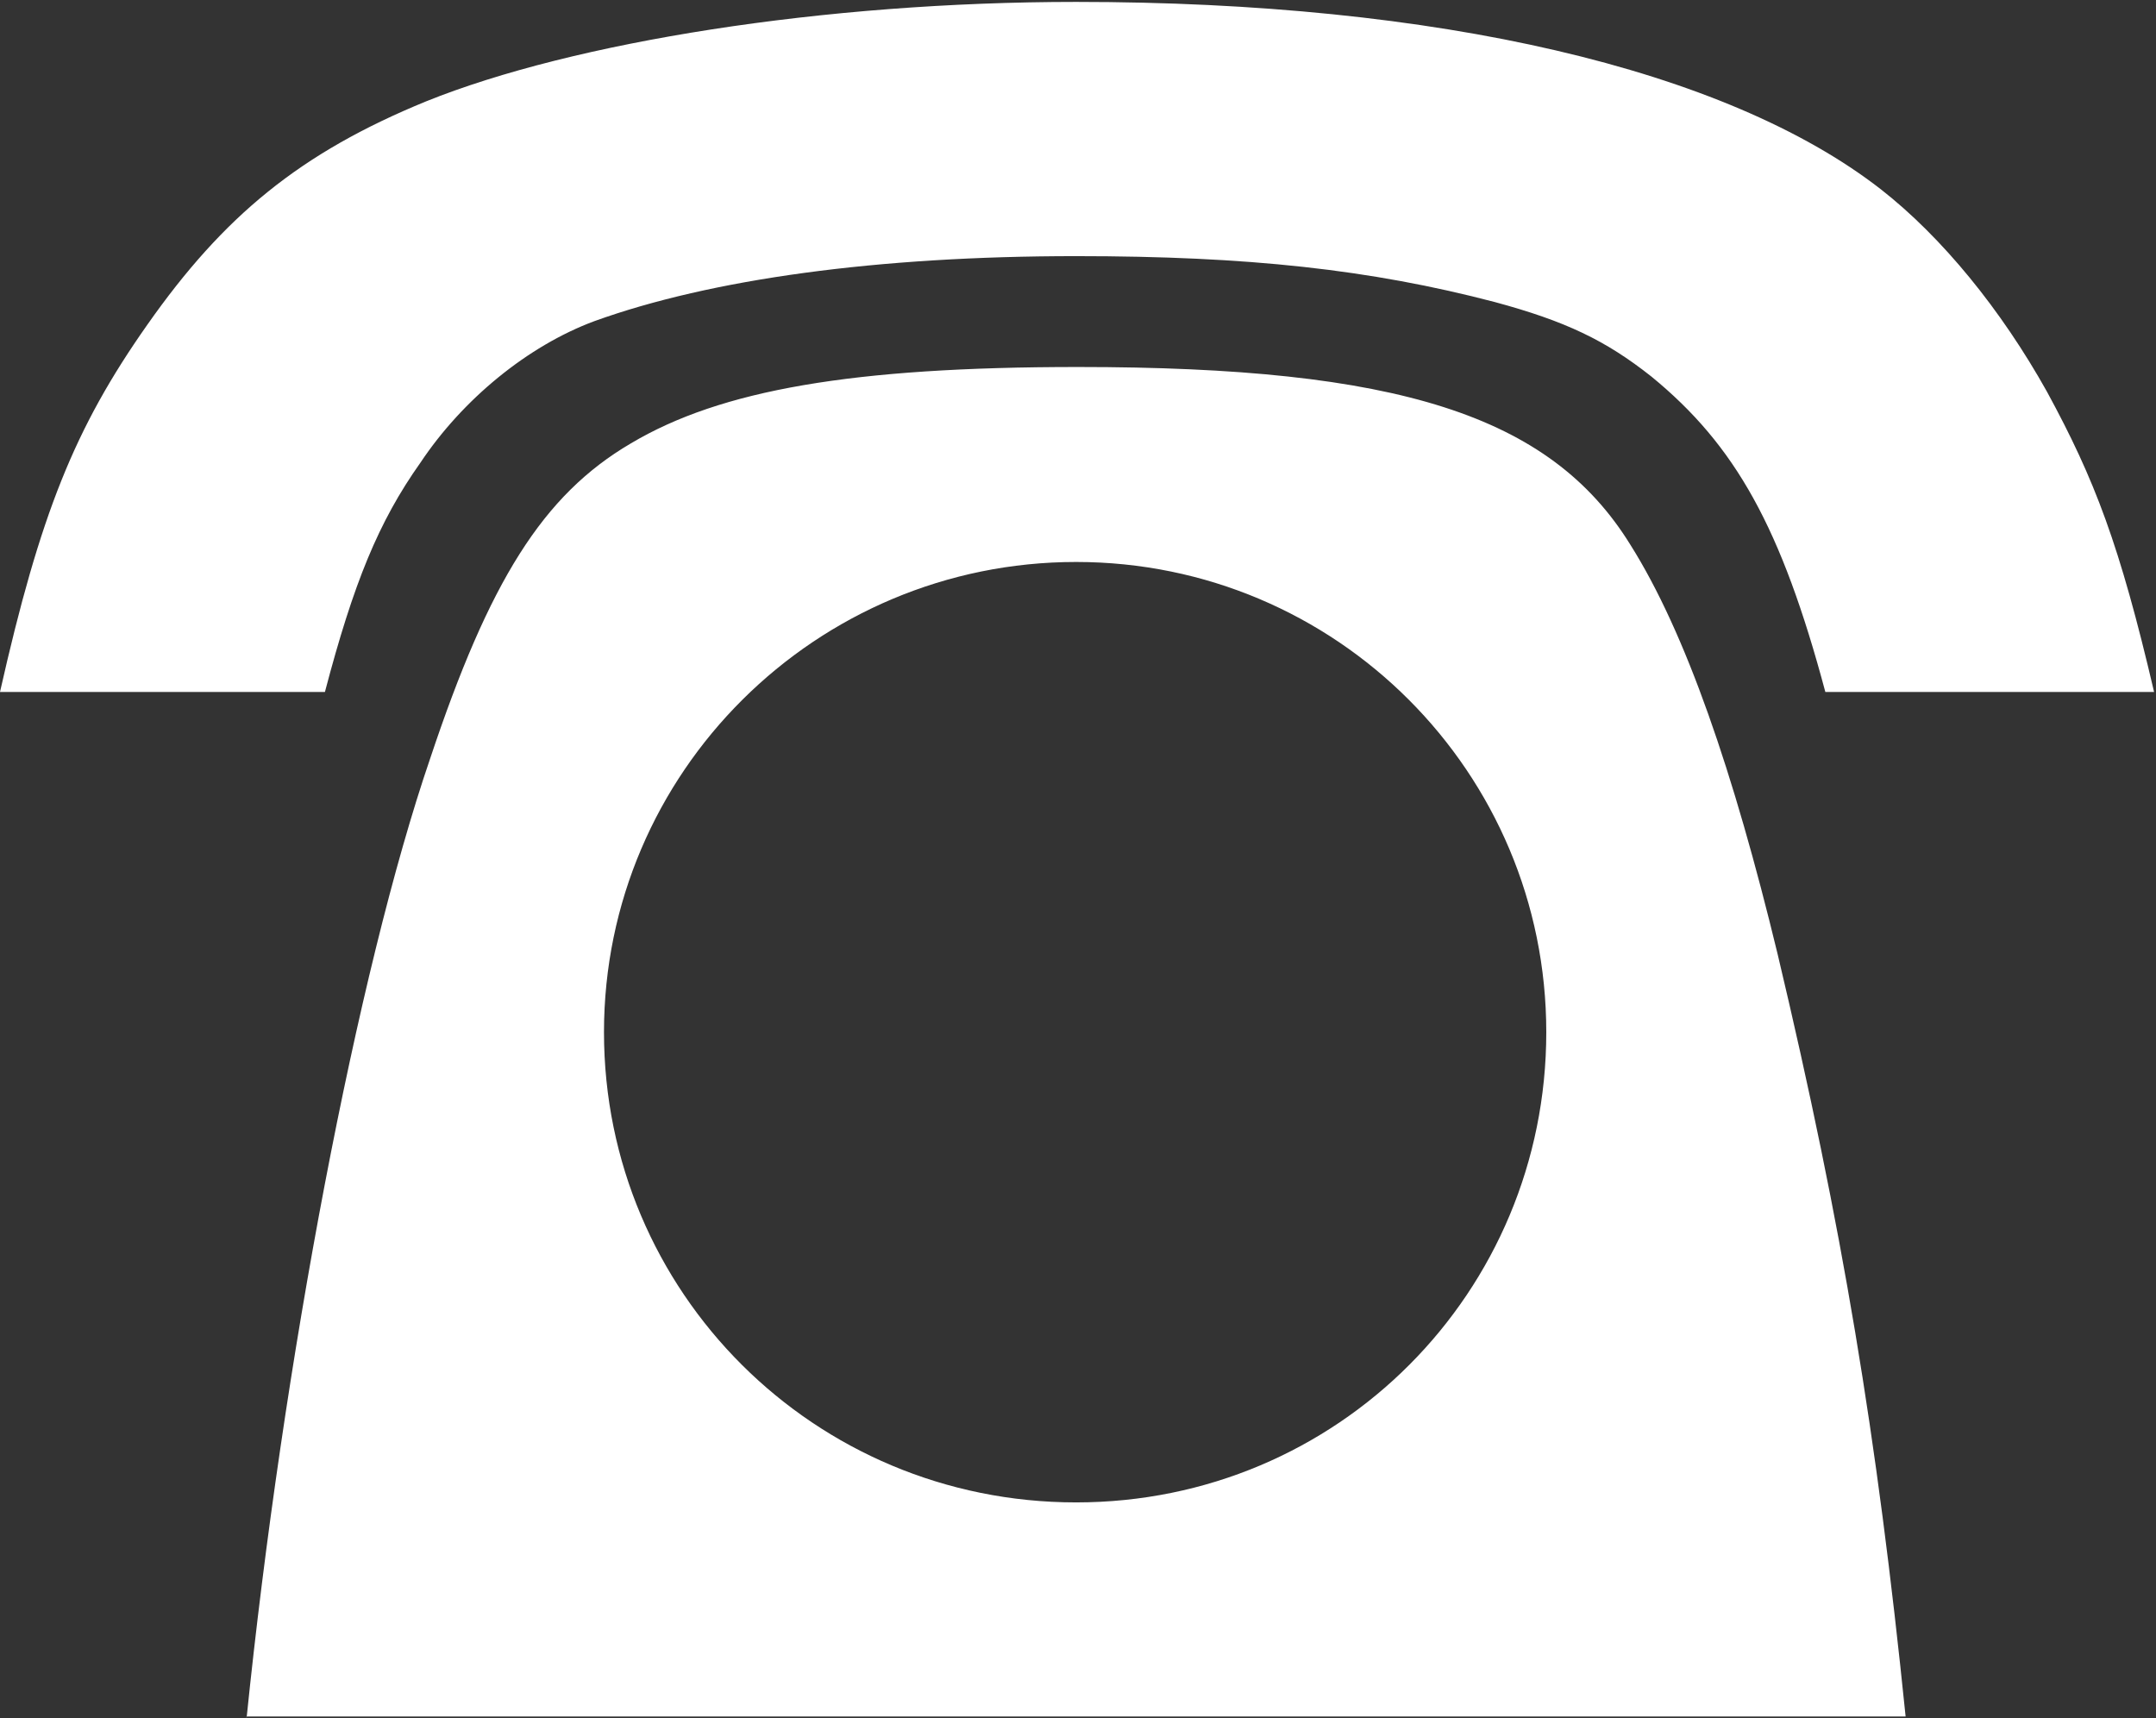 <?xml version="1.0" encoding="UTF-8"?>
<svg id="_レイヤー_2" data-name="レイヤー_2" xmlns="http://www.w3.org/2000/svg" viewBox="0 0 11.28 8.99">
  <rect x="0" y="0" width="11.28" height="8.99" fill="#333333" stroke="none"/>
  <defs>
    <style>
      .cls-1 {
        fill: #fff;
      }
    </style>
  </defs>
  <g id="_レイヤー_3" data-name="レイヤー_3">
    <path class="cls-1" d="M0,3.62c.21-.93.39-1.38.77-1.92.4-.57.8-.9,1.46-1.17.77-.31,2.08-.52,3.4-.52,1.89,0,3.4.35,4.21.98.32.25.63.63.87,1.06.25.46.38.8.56,1.57h-1.72c-.23-.86-.47-1.29-.91-1.65-.24-.19-.45-.29-.82-.39-.65-.17-1.29-.24-2.19-.24-1.04,0-1.91.12-2.52.34-.35.13-.69.41-.91.74-.22.31-.35.63-.5,1.2H0ZM1.29,8.99c.19-1.86.58-3.91.96-5.02.31-.93.59-1.38,1.05-1.65.47-.28,1.16-.4,2.34-.4,1.67,0,2.47.25,2.89.93.29.46.54,1.19.77,2.14.34,1.43.52,2.52.67,3.99H1.29ZM8.09,5.4c0-1.36-1.1-2.46-2.46-2.46s-2.47,1.1-2.47,2.46,1.1,2.46,2.47,2.46,2.46-1.1,2.46-2.46Z"/>
  </g>
</svg>